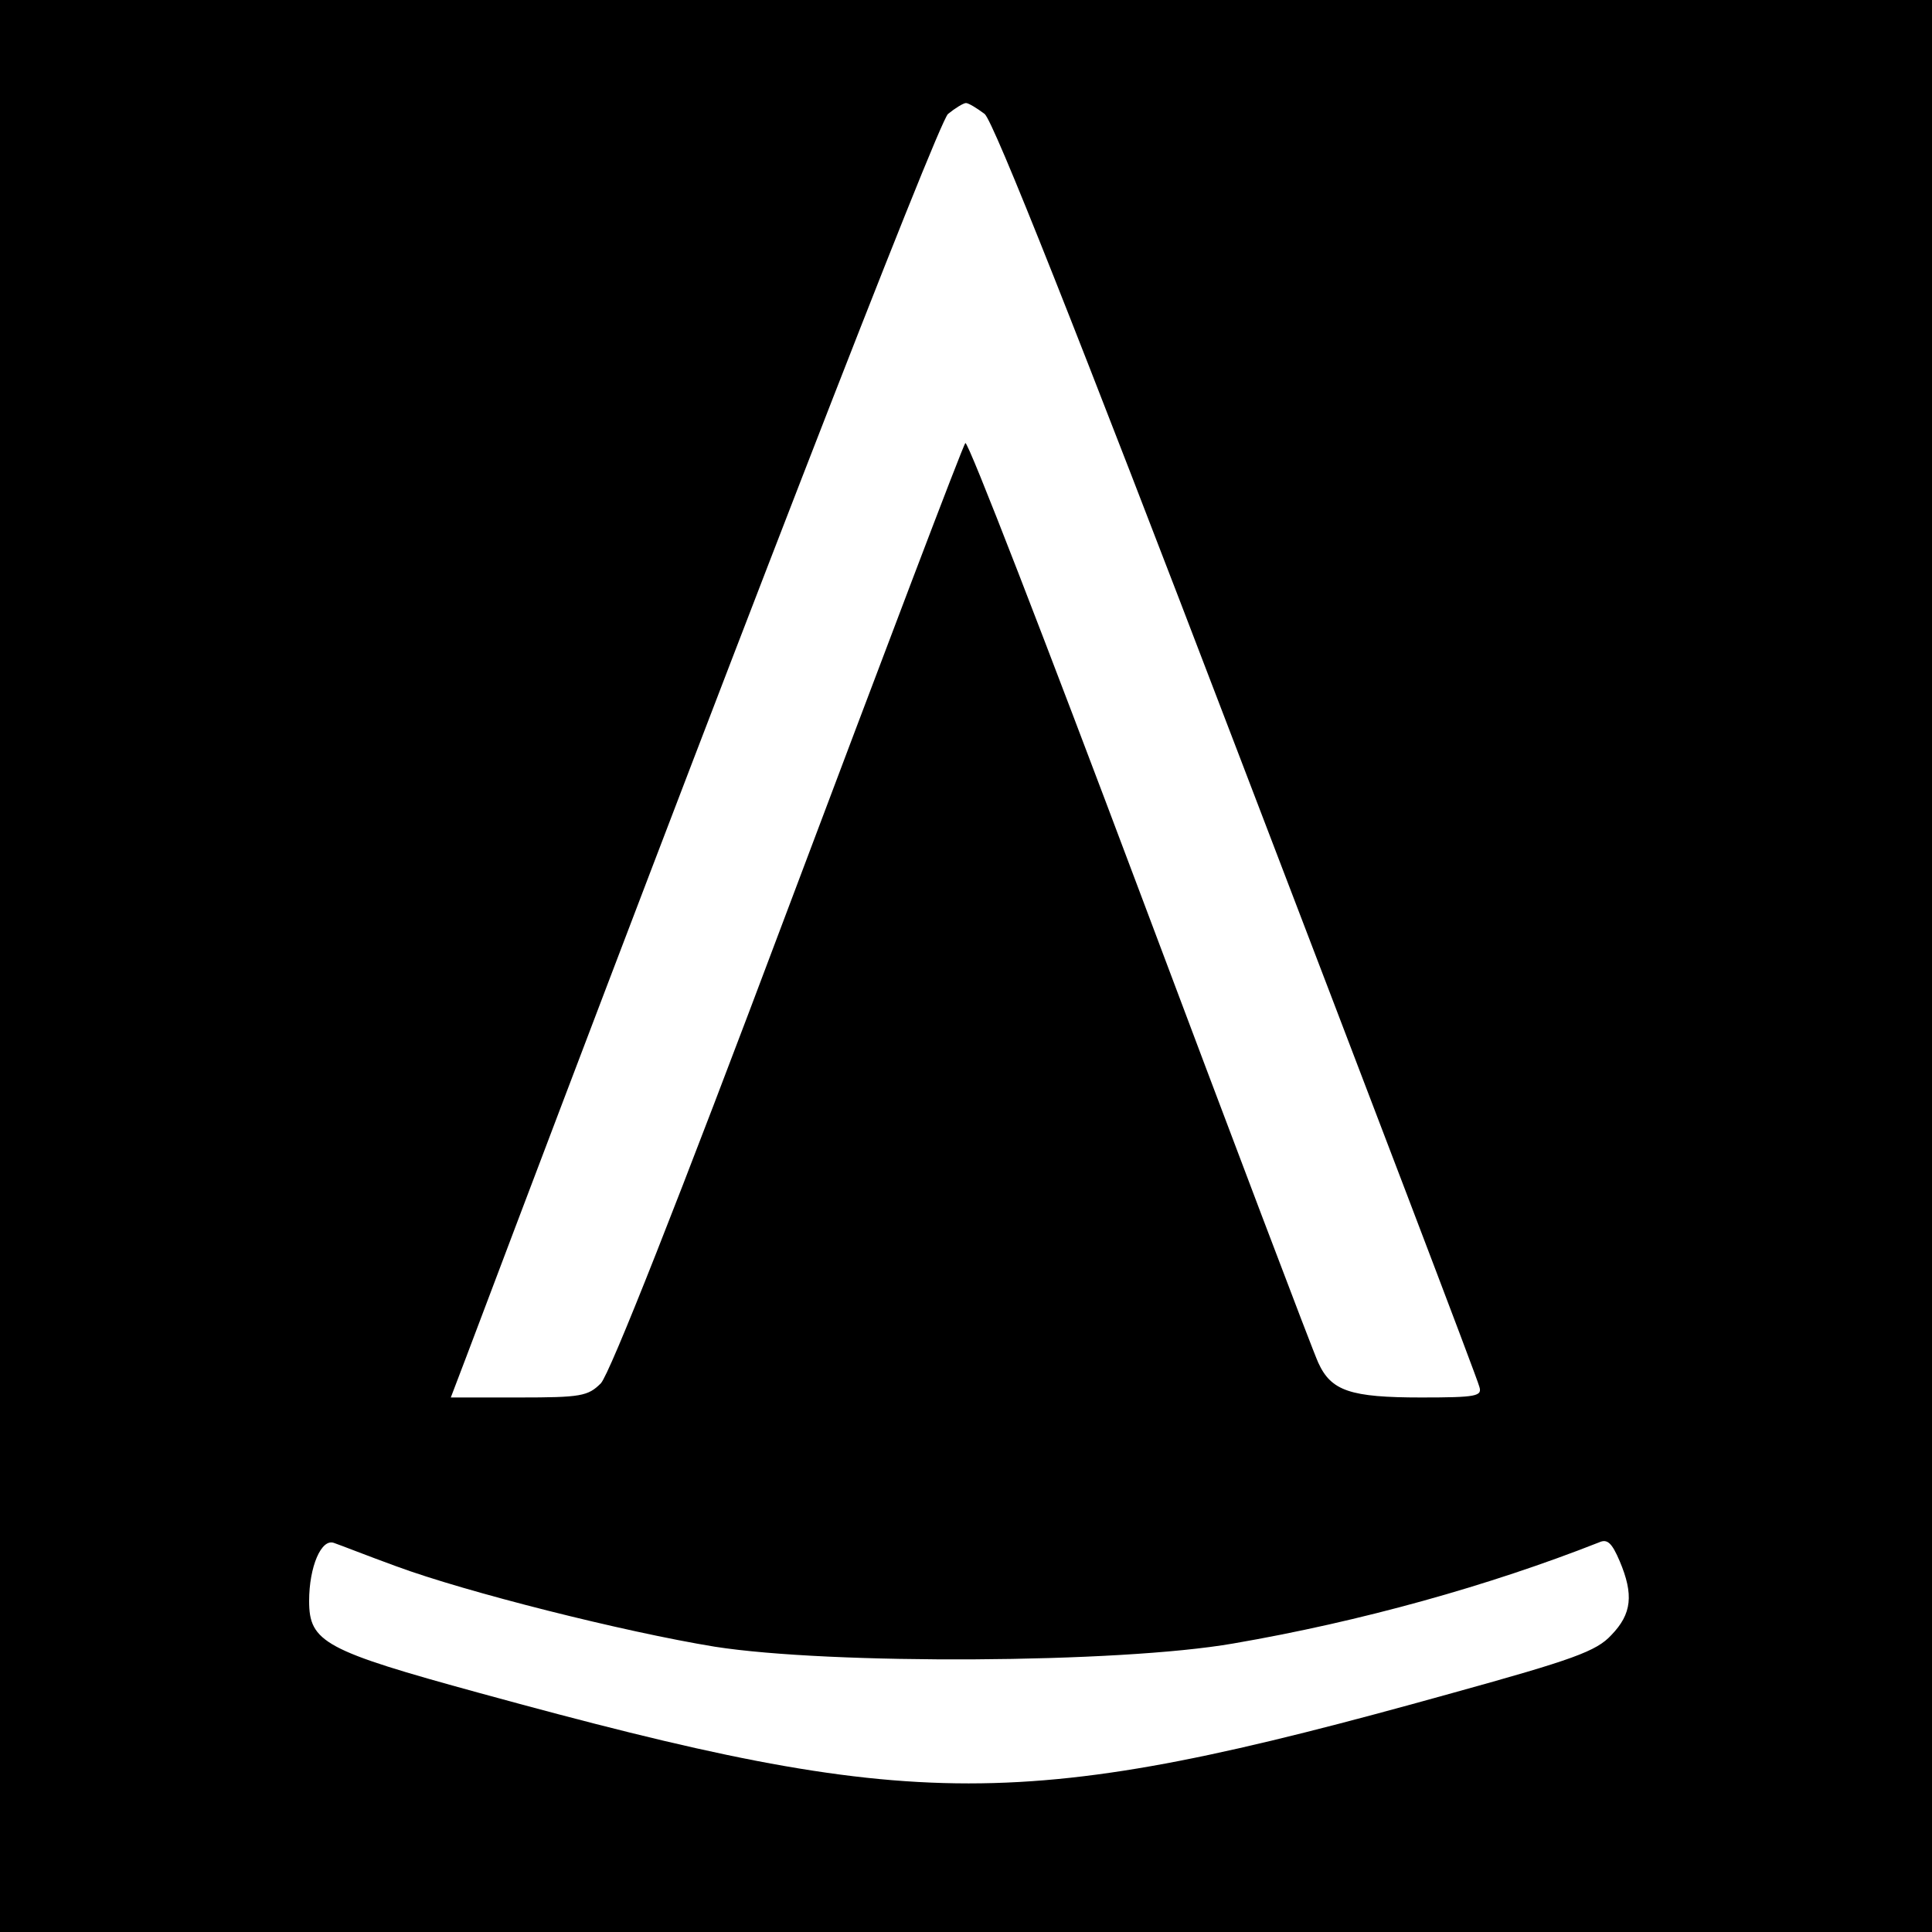 <?xml version="1.0" standalone="no"?>
<!DOCTYPE svg PUBLIC "-//W3C//DTD SVG 20010904//EN"
 "http://www.w3.org/TR/2001/REC-SVG-20010904/DTD/svg10.dtd">
<svg version="1.0" xmlns="http://www.w3.org/2000/svg"
 width="300pt" height="300pt" viewBox="0 0 300 300"
 preserveAspectRatio="xMidYMid meet">
<g transform="translate(0,300) scale(0.1,-0.1)"
fill="#000000" stroke="none">
<path d="M0 1500 l0 -1500 1500 0 1500 0 0 1500 0 1500 -1500 0 -1500 0 0
-1500z m1529 1323 c14 -12 142 -334 392 -988 204 -533 374 -978 376 -988 5
-15 -4 -17 -90 -17 -110 0 -140 10 -160 54 -8 17 -133 347 -278 733 -145 386
-266 699 -270 695 -4 -4 -127 -329 -275 -722 -172 -458 -277 -723 -291 -738
-20 -20 -31 -22 -127 -22 l-106 0 24 63 c409 1083 732 1915 748 1930 11 9 24
17 28 17 4 0 17 -8 29 -17z m-914 -2255 c108 -40 354 -102 495 -125 179 -28
627 -26 805 5 198 34 398 90 568 157 13 6 20 -1 32 -29 22 -52 19 -82 -13
-115 -23 -25 -59 -38 -247 -90 -671 -187 -828 -187 -1510 0 -241 66 -265 79
-265 143 0 53 19 98 39 90 9 -3 52 -20 96 -36z"/>
</g>
</svg>
